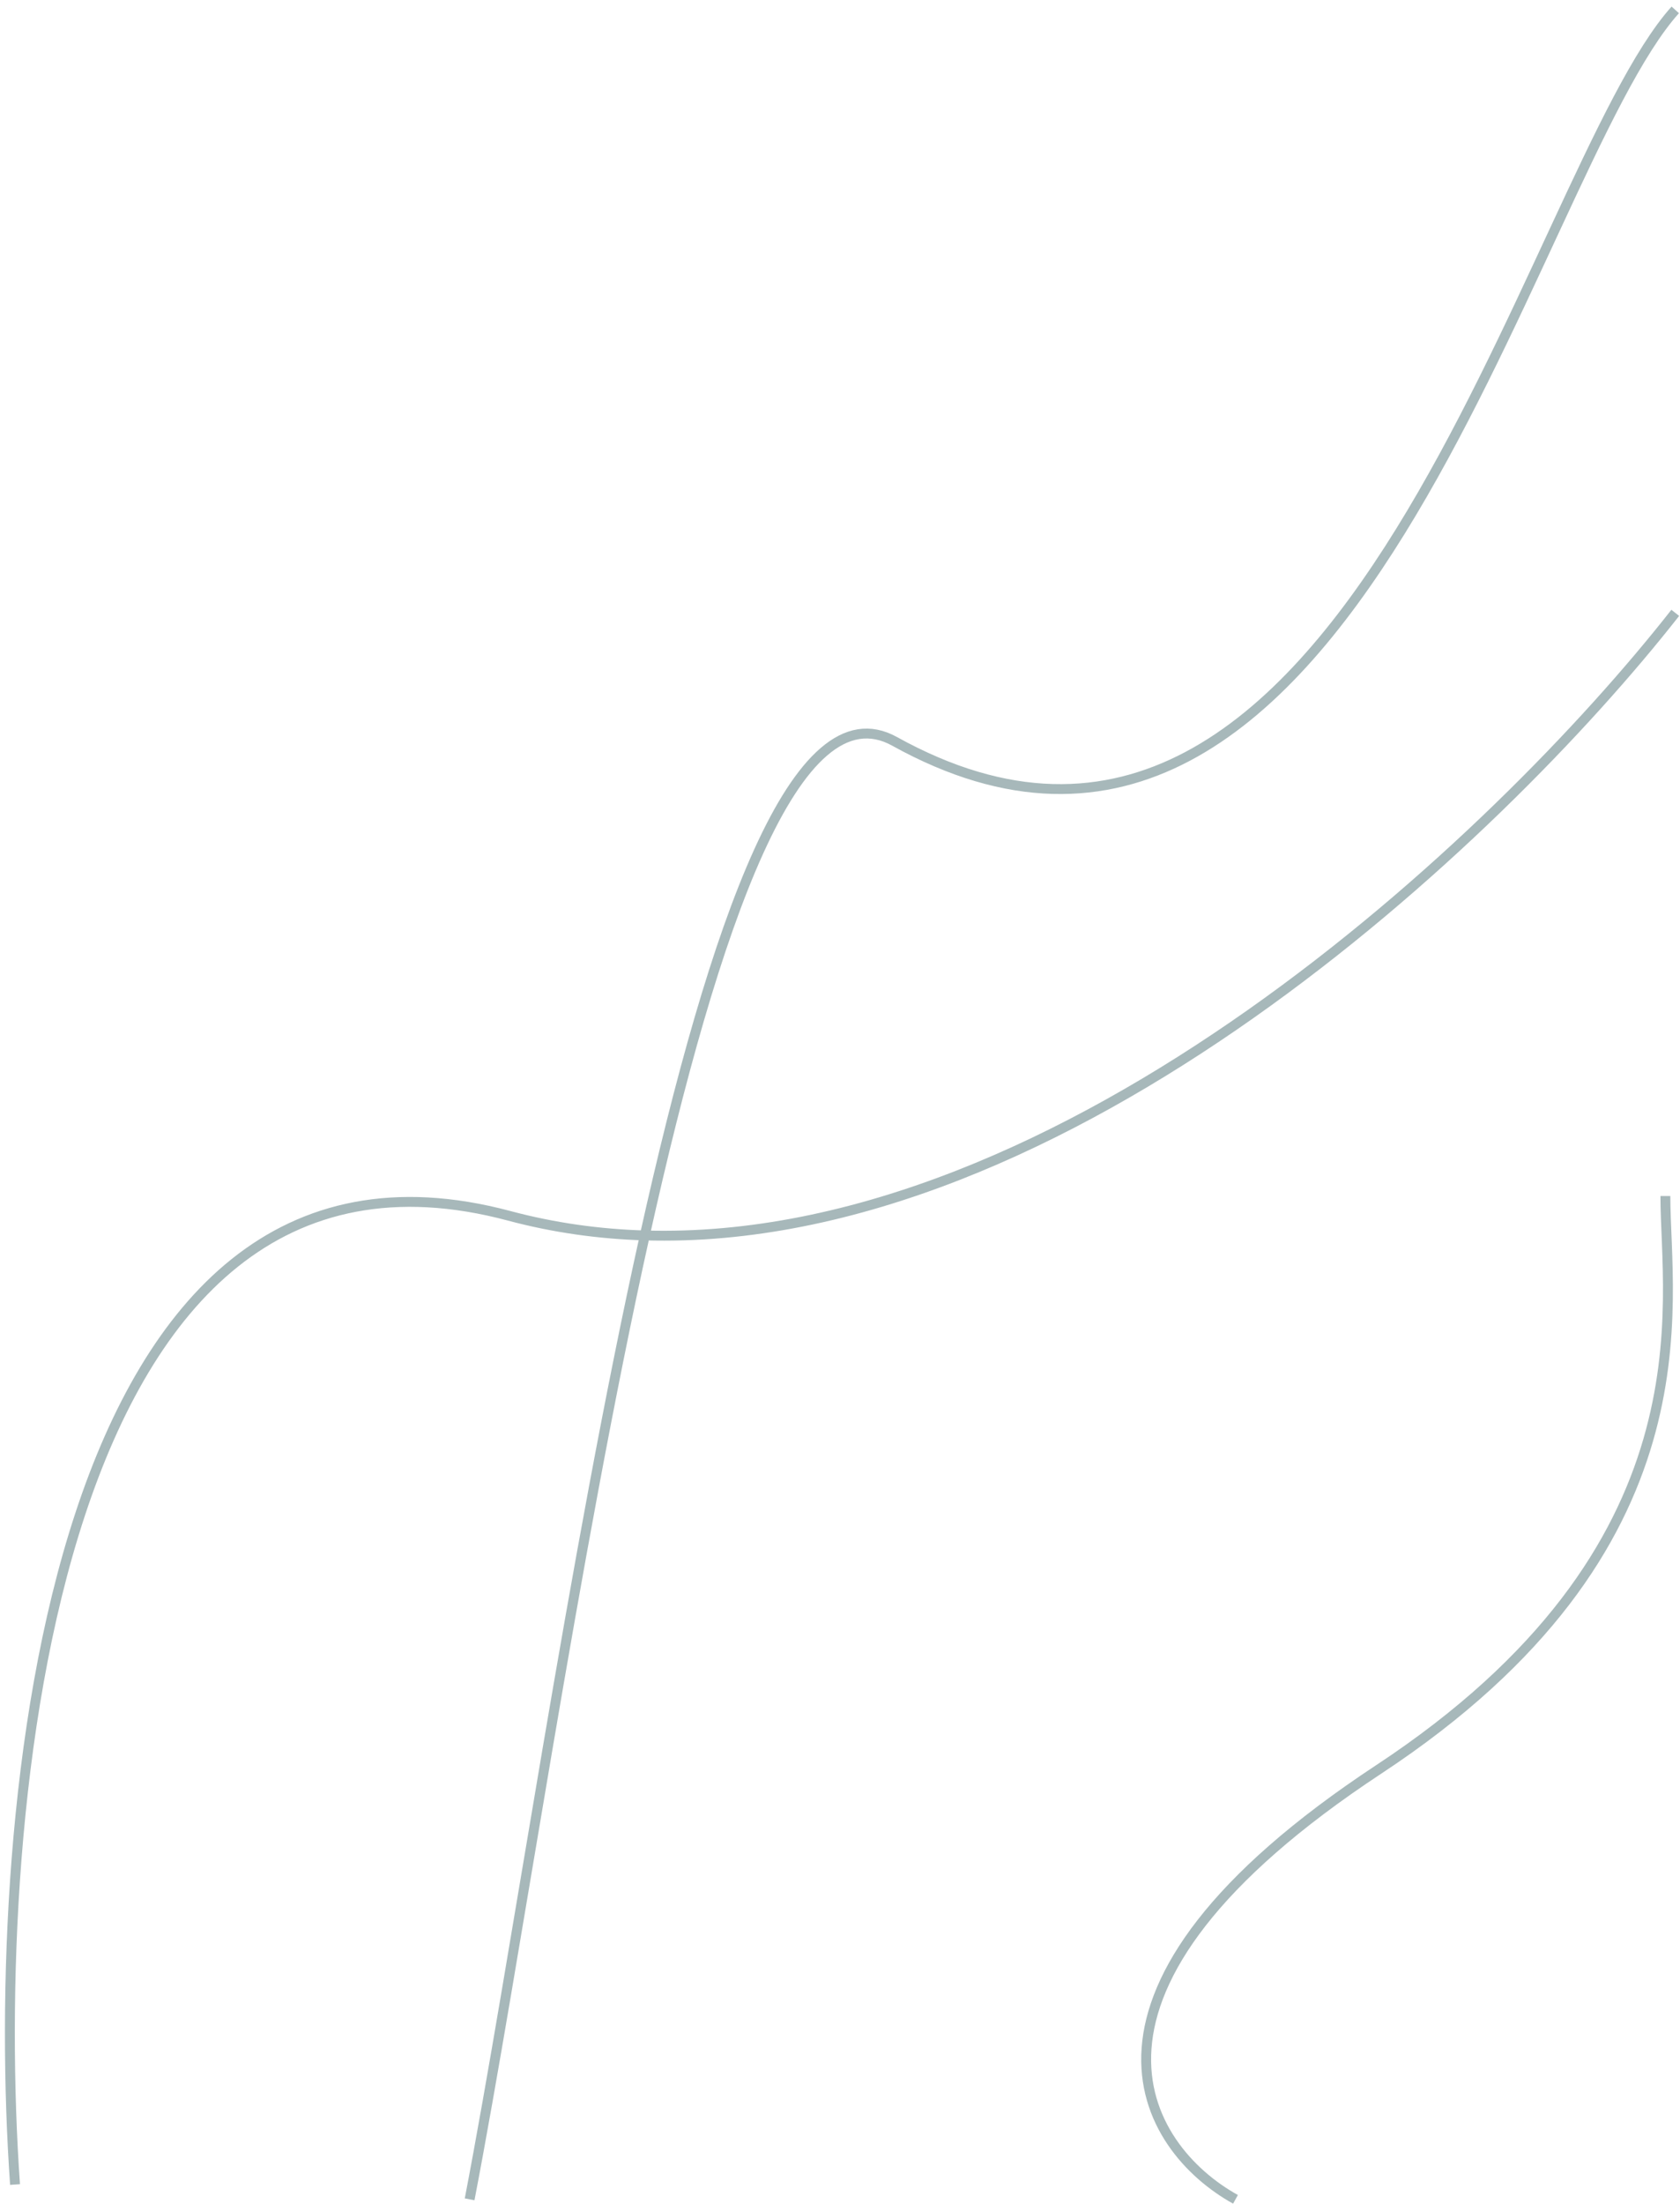 <?xml version="1.0" encoding="UTF-8"?> <svg xmlns="http://www.w3.org/2000/svg" width="170" height="223" viewBox="0 0 170 223" fill="none"> <path d="M1.521 221C-1.146 183.167 5.121 110.6 51.521 123C56.058 124.213 60.645 124.848 65.247 124.985M65.247 124.985C107.71 126.246 151.476 85.006 169.521 62M65.247 124.985C57.998 157.599 52.184 198.25 47.521 222.5M65.247 124.985C72.248 93.491 80.587 69.493 90.521 75C136.521 100.5 154.688 17.5 169.521 1M168.521 121C168.521 132 173.521 156.6 139.521 179C105.521 201.4 115.688 217.333 125.021 222.5" stroke="#A7B8BA"></path> </svg> 